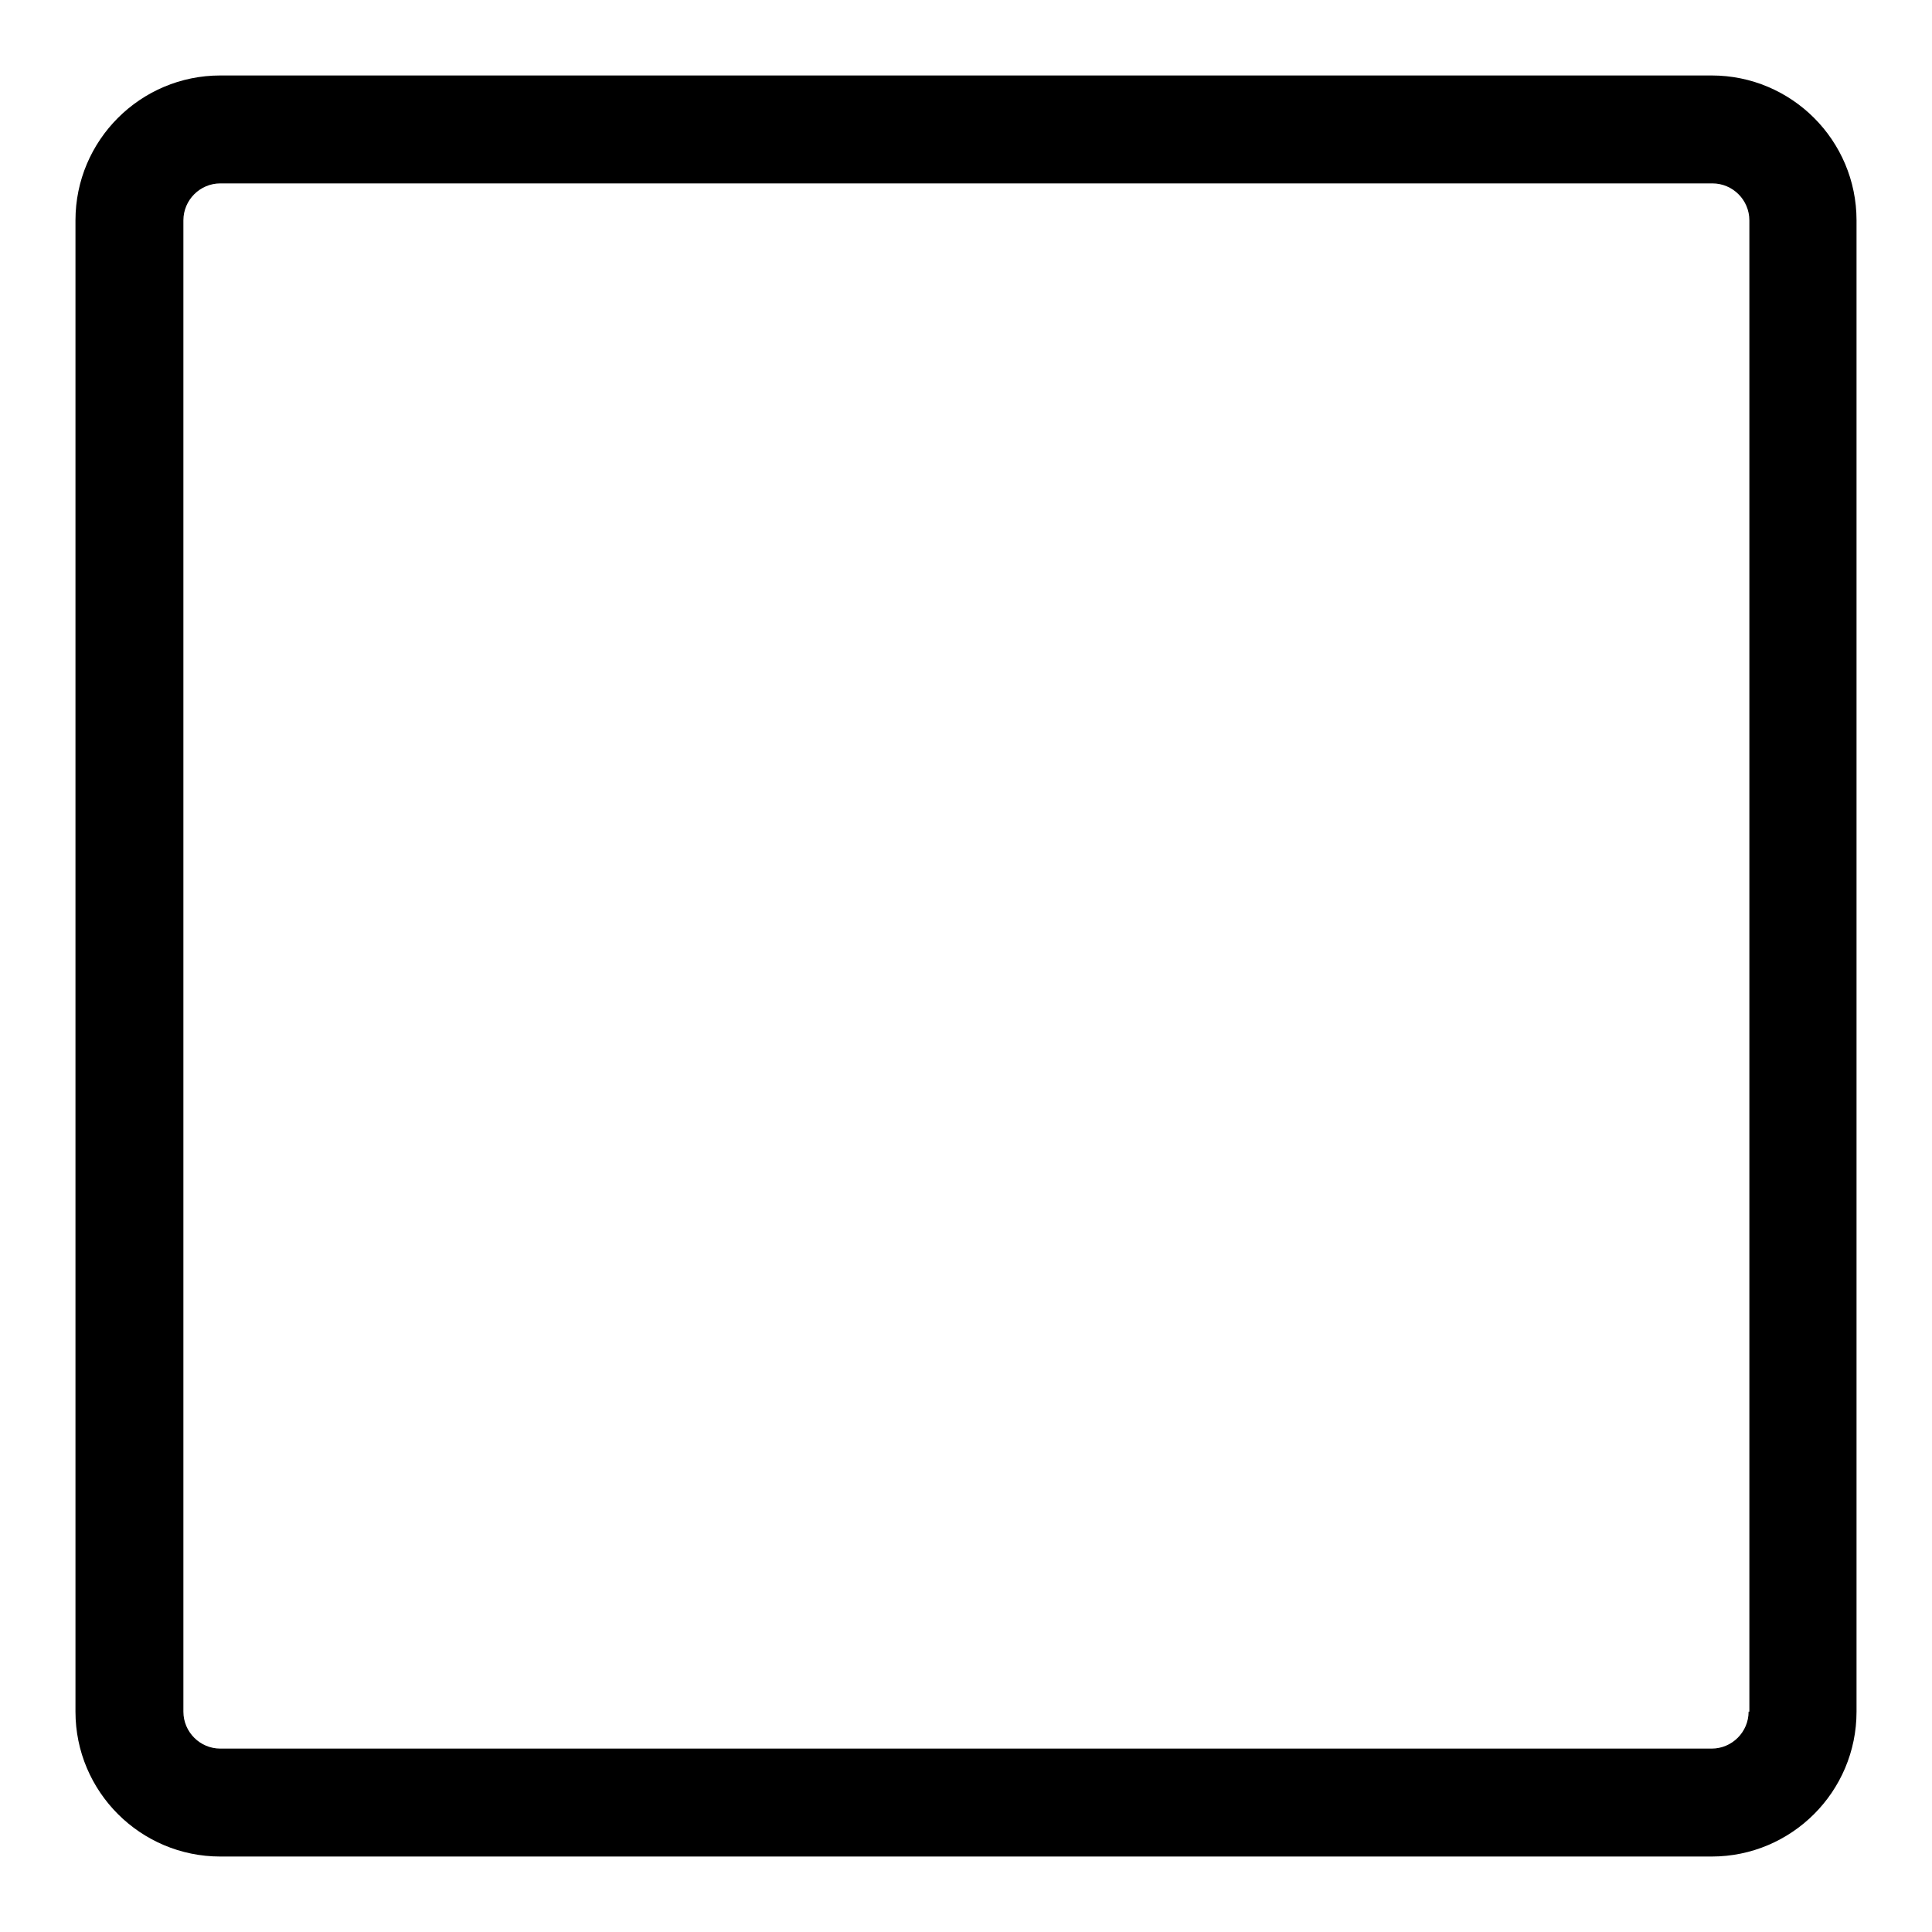 <?xml version="1.0" encoding="utf-8"?>
<!-- Svg Vector Icons : http://www.onlinewebfonts.com/icon -->
<!DOCTYPE svg PUBLIC "-//W3C//DTD SVG 1.1//EN" "http://www.w3.org/Graphics/SVG/1.1/DTD/svg11.dtd">
<svg version="1.1" xmlns="http://www.w3.org/2000/svg" xmlns:xlink="http://www.w3.org/1999/xlink" x="0px" y="0px" viewBox="0 0 256 256" enable-background="new 0 0 256 256" xml:space="preserve">
<g> <path fill="#000000" d="M246,29.2c0-10.6-8.6-19.2-19.2-19.2H29.2C18.6,10,10,18.6,10,29.2v197.6c0,10.6,8.6,19.2,19.2,19.2h197.6 c10.6,0,19.2-8.6,19.2-19.2V29.2z M231.7,226.8c0,2.7-2.2,4.9-4.9,4.9H29.2c-2.7,0-4.9-2.2-4.9-4.9V29.2c0-2.7,2.2-4.9,4.9-4.9 h197.7c2.7,0,4.9,2.2,4.9,4.9V226.8L231.7,226.8z"/></g>
</svg>